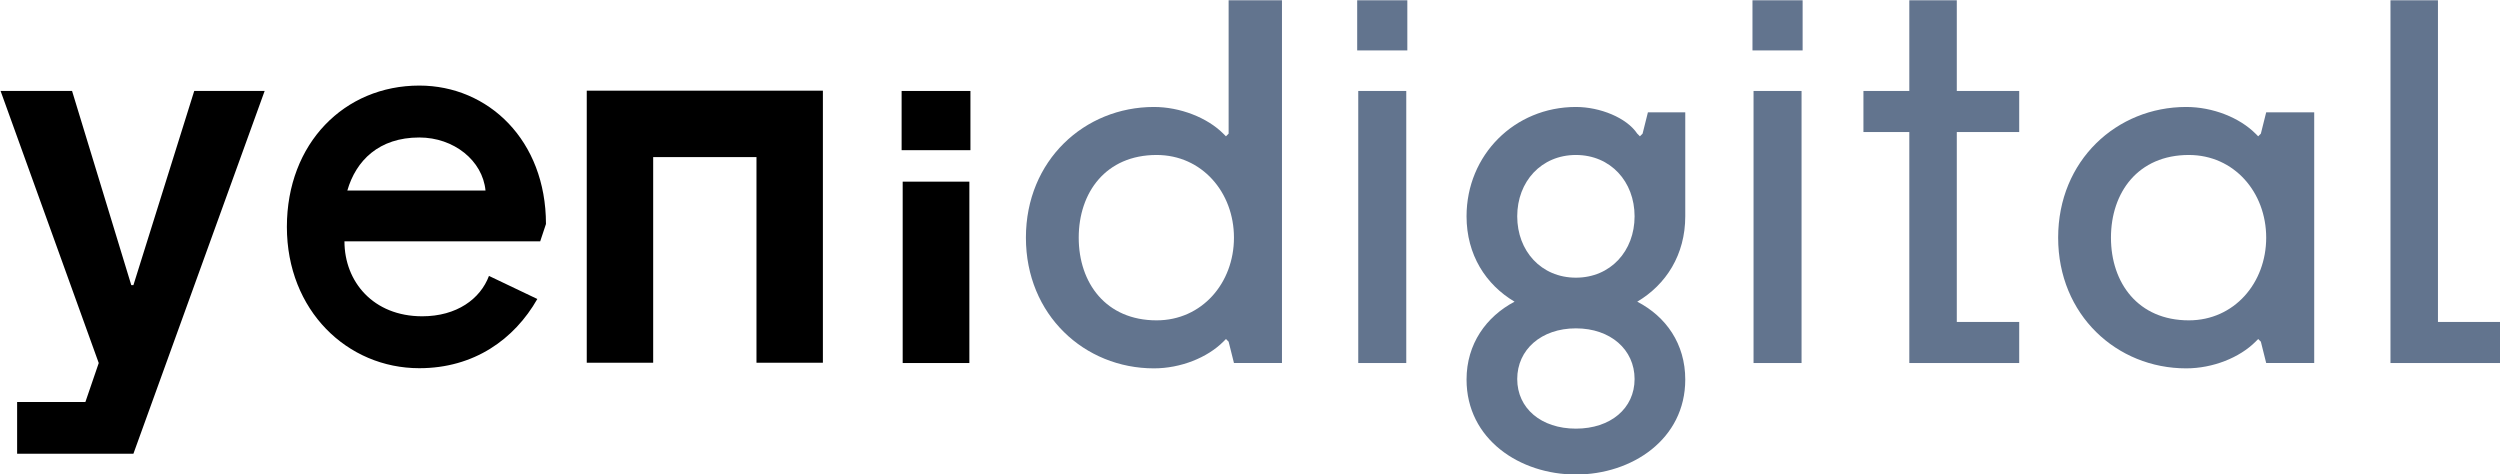 <?xml version="1.0" encoding="UTF-8" standalone="no"?>
<!DOCTYPE svg PUBLIC "-//W3C//DTD SVG 1.1//EN" "http://www.w3.org/Graphics/SVG/1.1/DTD/svg11.dtd">
<svg width="100%" height="100%" viewBox="0 0 1233 234" version="1.1" xmlns="http://www.w3.org/2000/svg" xmlns:xlink="http://www.w3.org/1999/xlink" xml:space="preserve" xmlns:serif="http://www.serif.com/" style="fill-rule:evenodd;clip-rule:evenodd;stroke-linejoin:round;stroke-miterlimit:2;">
    <g transform="matrix(1,0,0,1,-379.941,-503.138)">
        <g transform="matrix(1,0,0,1,-757.59,-714.066)">
            <g transform="matrix(1,0,0,1,0,-412.963)">
                <g transform="matrix(5.262,0,0,5.262,-3865.38,-755.556)">
                    <path d="M952.367,495.913L952.367,491.063L958.767,491.063L960.017,487.413L950.817,461.913L957.517,461.913L963.067,480.113L963.267,480.113L968.967,461.913L975.567,461.913L963.267,495.913L952.367,495.913Z" style="fill-rule:nonzero;"/>
                </g>
                <g transform="matrix(5.262,0,0,5.262,-3875.38,-755.556)">
                    <path d="M1037.27,487.413L1037.27,470.413L1043.52,470.413L1043.52,487.413L1037.27,487.413ZM1043.62,467.463L1037.17,467.463L1037.17,461.913L1043.62,461.913L1043.62,467.463Z" style="fill-rule:nonzero;"/>
                </g>
                <g transform="matrix(0.196,0,0,0.426,1270.5,1592.72)">
                    <path d="M680.929,367.273L695.417,347.24C695.417,250.414 550.538,186.976 376.684,186.976C188.342,186.976 43.464,253.753 43.464,350.579C43.464,447.406 195.586,514.183 376.684,514.183C514.319,514.183 615.734,480.794 673.685,434.05L551.987,407.34C530.255,434.05 470.855,454.084 383.928,454.084C260.781,454.084 188.342,414.017 188.342,367.273L680.929,367.273ZM376.684,247.075C463.611,247.075 536.05,273.786 543.294,308.51L195.586,308.51C217.318,273.786 275.269,247.075 376.684,247.075Z" style="fill-rule:nonzero;"/>
                </g>
                <g transform="matrix(1,0,0,1,195.338,474.426)">
                    <path d="M1264.34,1233.22L1264.34,1334.64L1231.58,1334.64L1231.58,1200.46L1348.04,1200.46L1348.04,1334.64L1315.29,1334.64L1315.29,1233.22L1264.34,1233.22Z"/>
                </g>
            </g>
            <g transform="matrix(1,0,0,1,0,-412.963)">
                <g transform="matrix(5.262,0,0,5.262,-3875.38,-755.556)">
                    <path d="M1072.82,453.413L1067.82,453.413L1067.82,465.913L1067.57,466.163L1067.32,465.913C1065.82,464.413 1063.27,463.413 1060.82,463.413C1054.32,463.413 1048.82,468.413 1048.82,475.663C1048.82,482.913 1054.32,487.913 1060.82,487.913C1063.32,487.913 1065.82,486.913 1067.32,485.413L1067.57,485.163L1067.82,485.413L1068.32,487.413L1072.82,487.413L1072.82,453.413ZM1068.32,475.663C1068.32,479.913 1065.32,483.413 1061.07,483.413C1056.32,483.413 1053.77,479.913 1053.77,475.663C1053.77,471.413 1056.32,467.913 1061.07,467.913C1065.32,467.913 1068.32,471.413 1068.32,475.663Z" style="fill:rgb(98,116,142);fill-rule:nonzero;"/>
                </g>
                <g transform="matrix(5.262,0,0,5.262,-3875.38,-755.556)">
                    <path d="M1079.97,487.413L1079.97,461.913L1084.47,461.913L1084.47,487.413L1079.97,487.413ZM1084.57,458.113L1079.87,458.113L1079.87,453.413L1084.57,453.413L1084.57,458.113Z" style="fill:rgb(98,116,142);fill-rule:nonzero;"/>
                </g>
                <g transform="matrix(5.262,0,0,5.262,-3875.38,-755.556)">
                    <path d="M1090.12,488.963C1090.12,494.563 1095.12,497.863 1100.37,497.863C1105.62,497.863 1110.62,494.563 1110.62,488.963C1110.62,485.613 1108.82,483.063 1106.12,481.663C1108.82,480.063 1110.62,477.263 1110.62,473.663L1110.62,463.913L1107.12,463.913L1106.62,465.913L1106.37,466.163L1106.12,465.913C1105.12,464.413 1102.62,463.413 1100.37,463.413C1094.62,463.413 1090.12,467.913 1090.12,473.663C1090.12,477.263 1091.92,480.063 1094.62,481.663C1091.97,483.063 1090.12,485.613 1090.12,488.963ZM1094.87,473.663C1094.87,470.413 1097.12,467.913 1100.37,467.913C1103.62,467.913 1105.87,470.413 1105.87,473.663C1105.87,476.913 1103.62,479.413 1100.37,479.413C1097.12,479.413 1094.87,476.913 1094.87,473.663ZM1094.87,488.913C1094.87,486.163 1097.12,484.163 1100.37,484.163C1103.62,484.163 1105.87,486.163 1105.87,488.913C1105.87,491.663 1103.62,493.563 1100.37,493.563C1097.12,493.563 1094.87,491.663 1094.87,488.913Z" style="fill:rgb(98,116,142);fill-rule:nonzero;"/>
                </g>
                <g transform="matrix(5.262,0,0,5.262,-3875.38,-755.556)">
                    <path d="M1117.02,487.413L1117.02,461.913L1121.52,461.913L1121.52,487.413L1117.02,487.413ZM1121.62,458.113L1116.92,458.113L1116.92,453.413L1121.62,453.413L1121.62,458.113Z" style="fill:rgb(98,116,142);fill-rule:nonzero;"/>
                </g>
                <g transform="matrix(5.262,0,0,5.262,-3875.38,-755.556)">
                    <path d="M1131.62,465.763L1127.32,465.763L1127.32,461.913L1131.62,461.913L1131.62,453.413L1136.07,453.413L1136.07,461.913L1141.92,461.913L1141.92,465.763L1136.07,465.763L1136.07,483.563L1141.92,483.563L1141.92,487.413L1131.62,487.413L1131.62,465.763Z" style="fill:rgb(98,116,142);fill-rule:nonzero;"/>
                </g>
                <g transform="matrix(5.262,0,0,5.262,-3875.38,-755.556)">
                    <path d="M1169.57,463.913L1165.07,463.913L1164.57,465.913L1164.32,466.163L1164.07,465.913C1162.57,464.413 1160.07,463.413 1157.57,463.413C1151.07,463.413 1145.57,468.413 1145.57,475.663C1145.57,482.913 1151.07,487.913 1157.57,487.913C1160.07,487.913 1162.57,486.913 1164.07,485.413L1164.32,485.163L1164.57,485.413L1165.07,487.413L1169.57,487.413L1169.57,463.913ZM1165.07,475.663C1165.07,479.913 1162.07,483.413 1157.82,483.413C1153.07,483.413 1150.52,479.913 1150.52,475.663C1150.52,471.413 1153.07,467.913 1157.82,467.913C1162.07,467.913 1165.07,471.413 1165.07,475.663Z" style="fill:rgb(98,116,142);fill-rule:nonzero;"/>
                </g>
                <g transform="matrix(5.262,0,0,5.262,-3638.07,-755.556)">
                    <path d="M1131.62,487.413L1131.62,453.413L1136.07,453.413L1136.07,483.563L1141.92,483.563L1141.92,487.413L1131.62,487.413Z" style="fill:rgb(98,116,142);fill-rule:nonzero;"/>
                </g>
            </g>
        </g>
    </g>
</svg>
